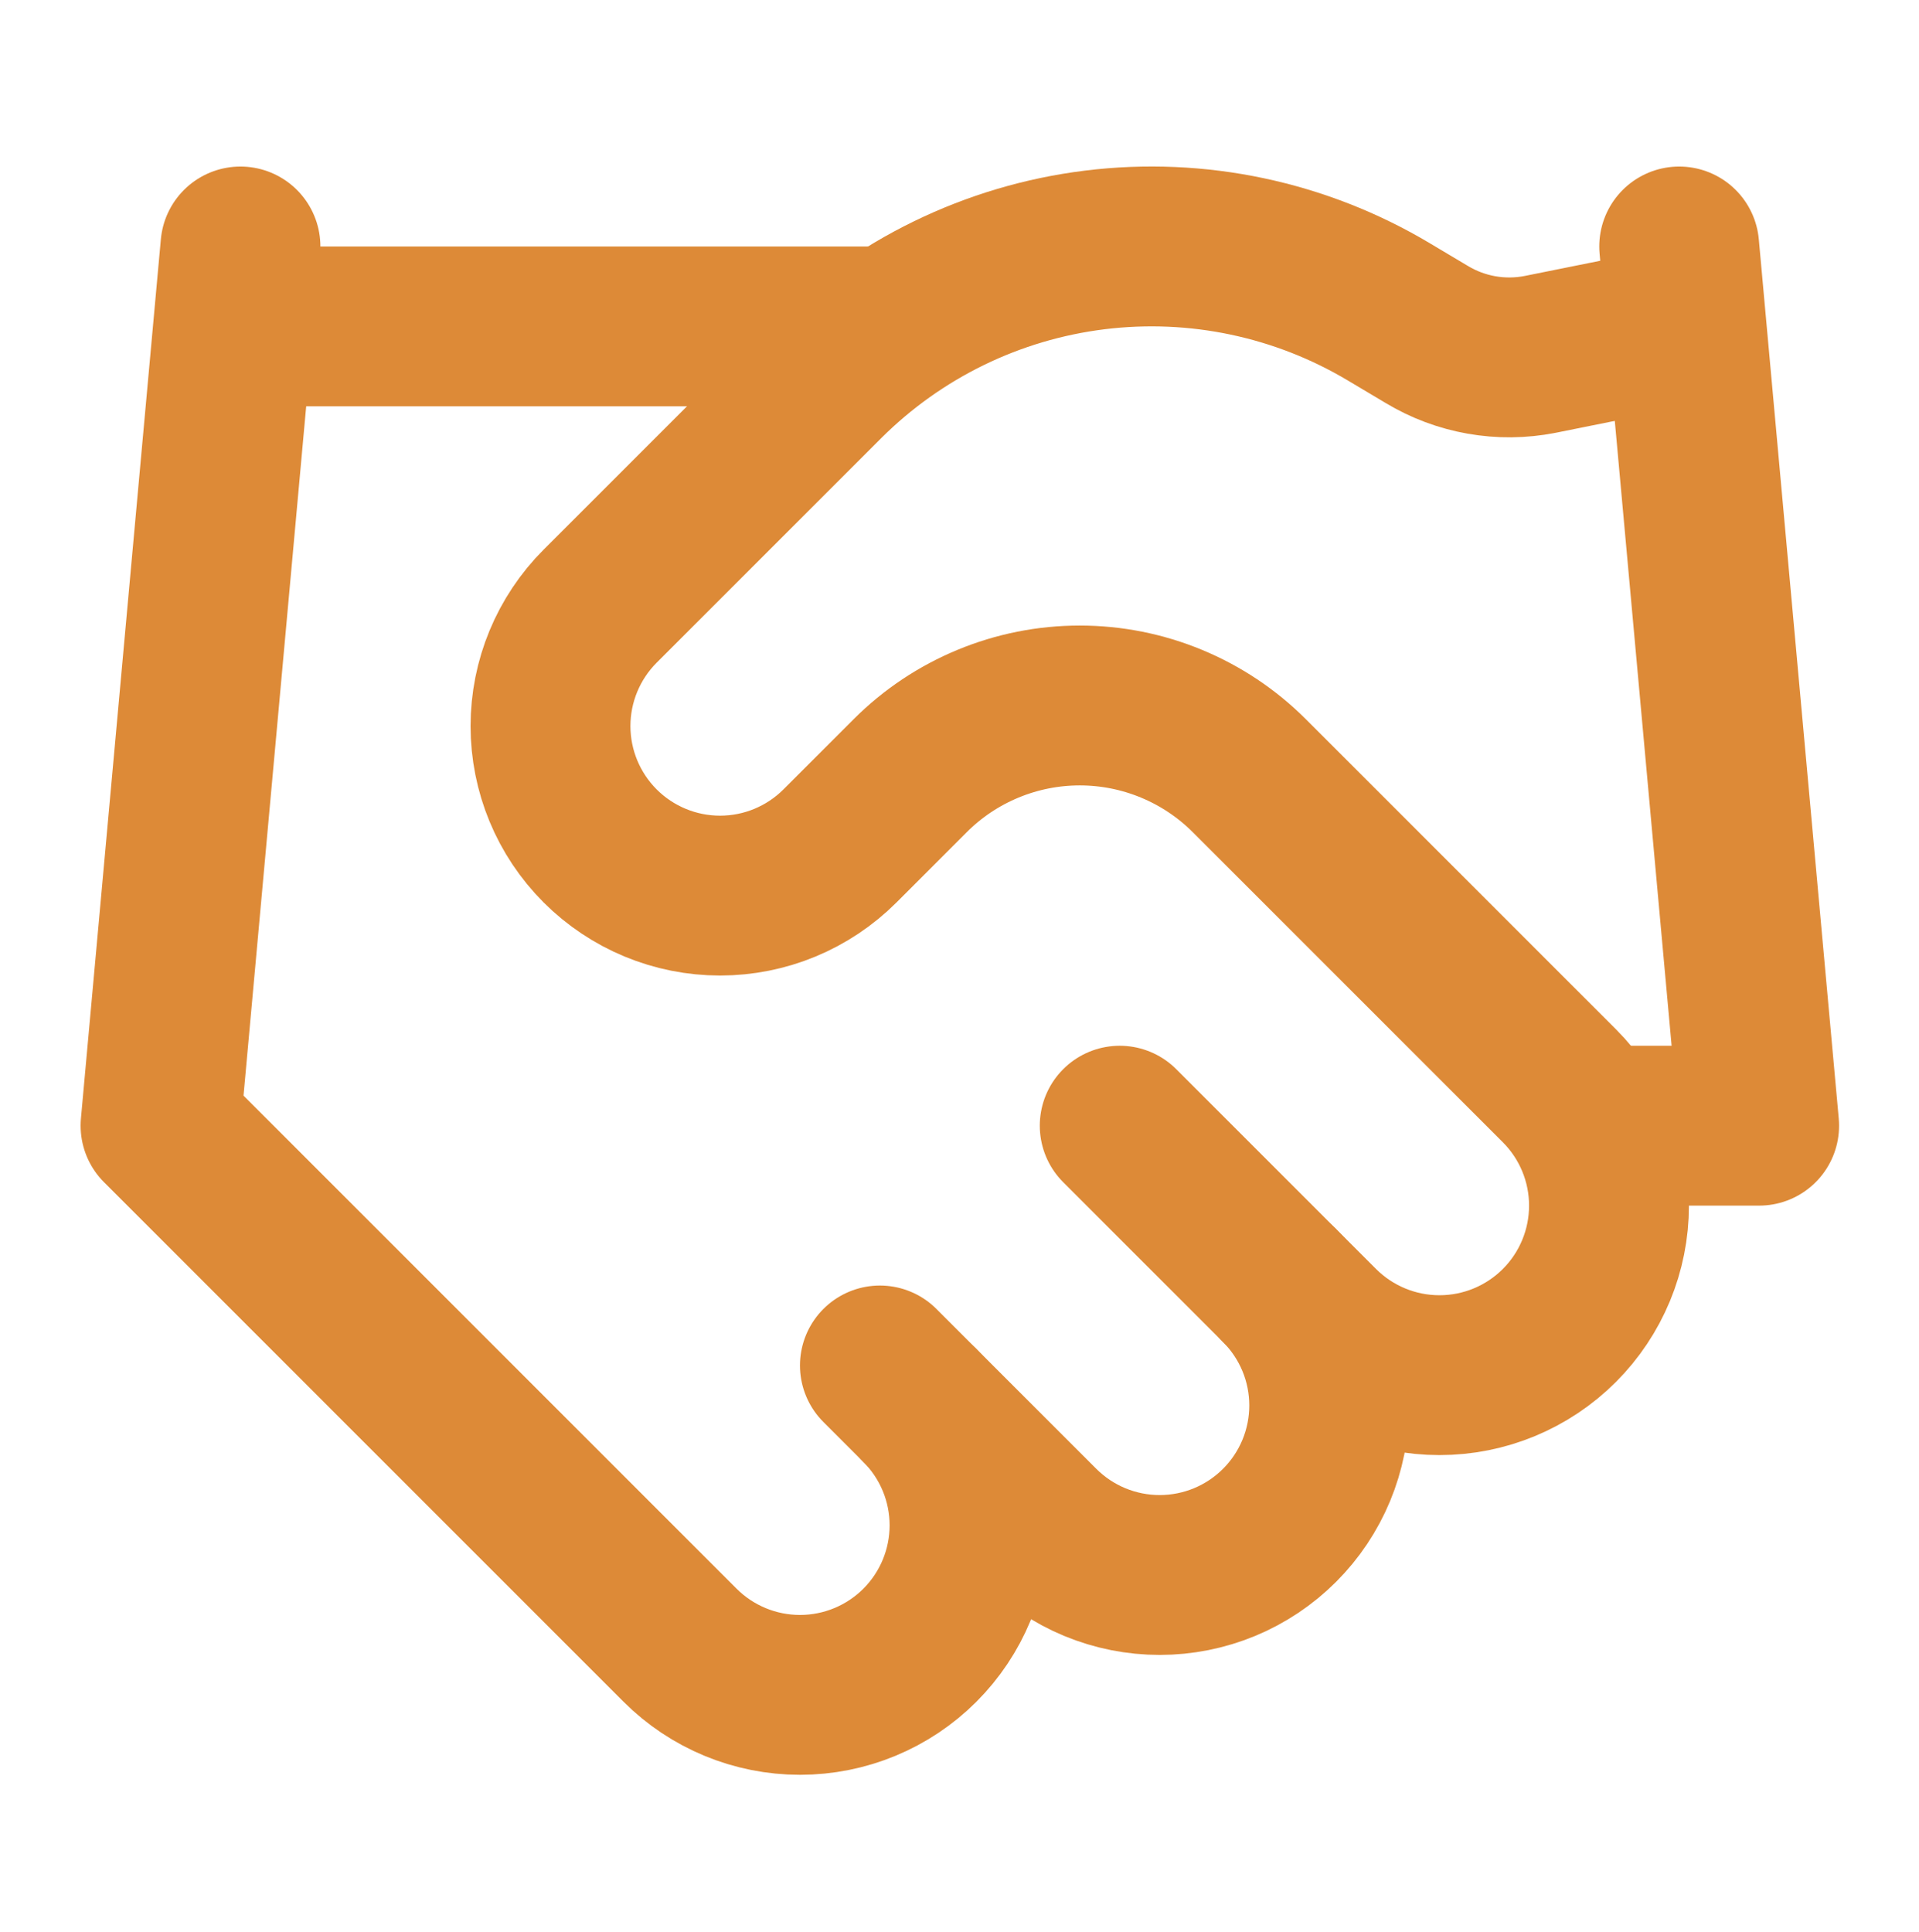 <svg xmlns="http://www.w3.org/2000/svg" width="151" height="152" viewBox="0 0 151 152" fill="none"><path d="M69.237 107.447L81.816 120.026C83.055 121.265 84.526 122.248 86.145 122.919C87.763 123.589 89.498 123.934 91.251 123.934C93.003 123.934 94.737 123.589 96.356 122.919C97.975 122.248 99.446 121.265 100.685 120.026C101.924 118.787 102.906 117.317 103.577 115.698C104.247 114.079 104.592 112.344 104.592 110.592C104.592 108.84 104.247 107.105 103.577 105.486C102.906 103.868 101.924 102.397 100.685 101.158" stroke="#DD8A37" stroke-width="12.579" stroke-linecap="round" stroke-linejoin="round"></path><path d="M88.107 88.579L103.83 104.303C106.333 106.805 109.726 108.21 113.265 108.21C116.803 108.21 120.197 106.805 122.699 104.303C125.201 101.801 126.607 98.407 126.607 94.868C126.607 91.33 125.201 87.936 122.699 85.434L98.296 61.031C94.758 57.498 89.962 55.513 84.962 55.513C79.962 55.513 75.166 57.498 71.628 61.031L66.094 66.566C63.592 69.068 60.198 70.474 56.659 70.474C53.121 70.474 49.727 69.068 47.225 66.566C44.723 64.064 43.317 60.67 43.317 57.132C43.317 53.593 44.723 50.2 47.225 47.697L64.899 30.024C70.636 24.302 78.118 20.656 86.161 19.665C94.204 18.674 102.347 20.394 109.302 24.552L112.258 26.313C114.936 27.93 118.12 28.49 121.189 27.886L132.133 25.684" stroke="#DD8A37" stroke-width="12.579" stroke-linecap="round" stroke-linejoin="round"></path><path d="M132.131 19.395L138.421 88.579H125.842" stroke="#DD8A37" stroke-width="12.579" stroke-linecap="round" stroke-linejoin="round"></path><path d="M18.921 19.395L12.632 88.579L53.513 129.461C56.016 131.963 59.409 133.368 62.948 133.368C66.486 133.368 69.88 131.963 72.382 129.461C74.884 126.958 76.29 123.565 76.29 120.026C76.29 116.488 74.884 113.094 72.382 110.592" stroke="#DD8A37" stroke-width="12.579" stroke-linecap="round" stroke-linejoin="round"></path><path d="M18.921 25.684H69.237" stroke="#DD8A37" stroke-width="12.579" stroke-linecap="round" stroke-linejoin="round"></path></svg>